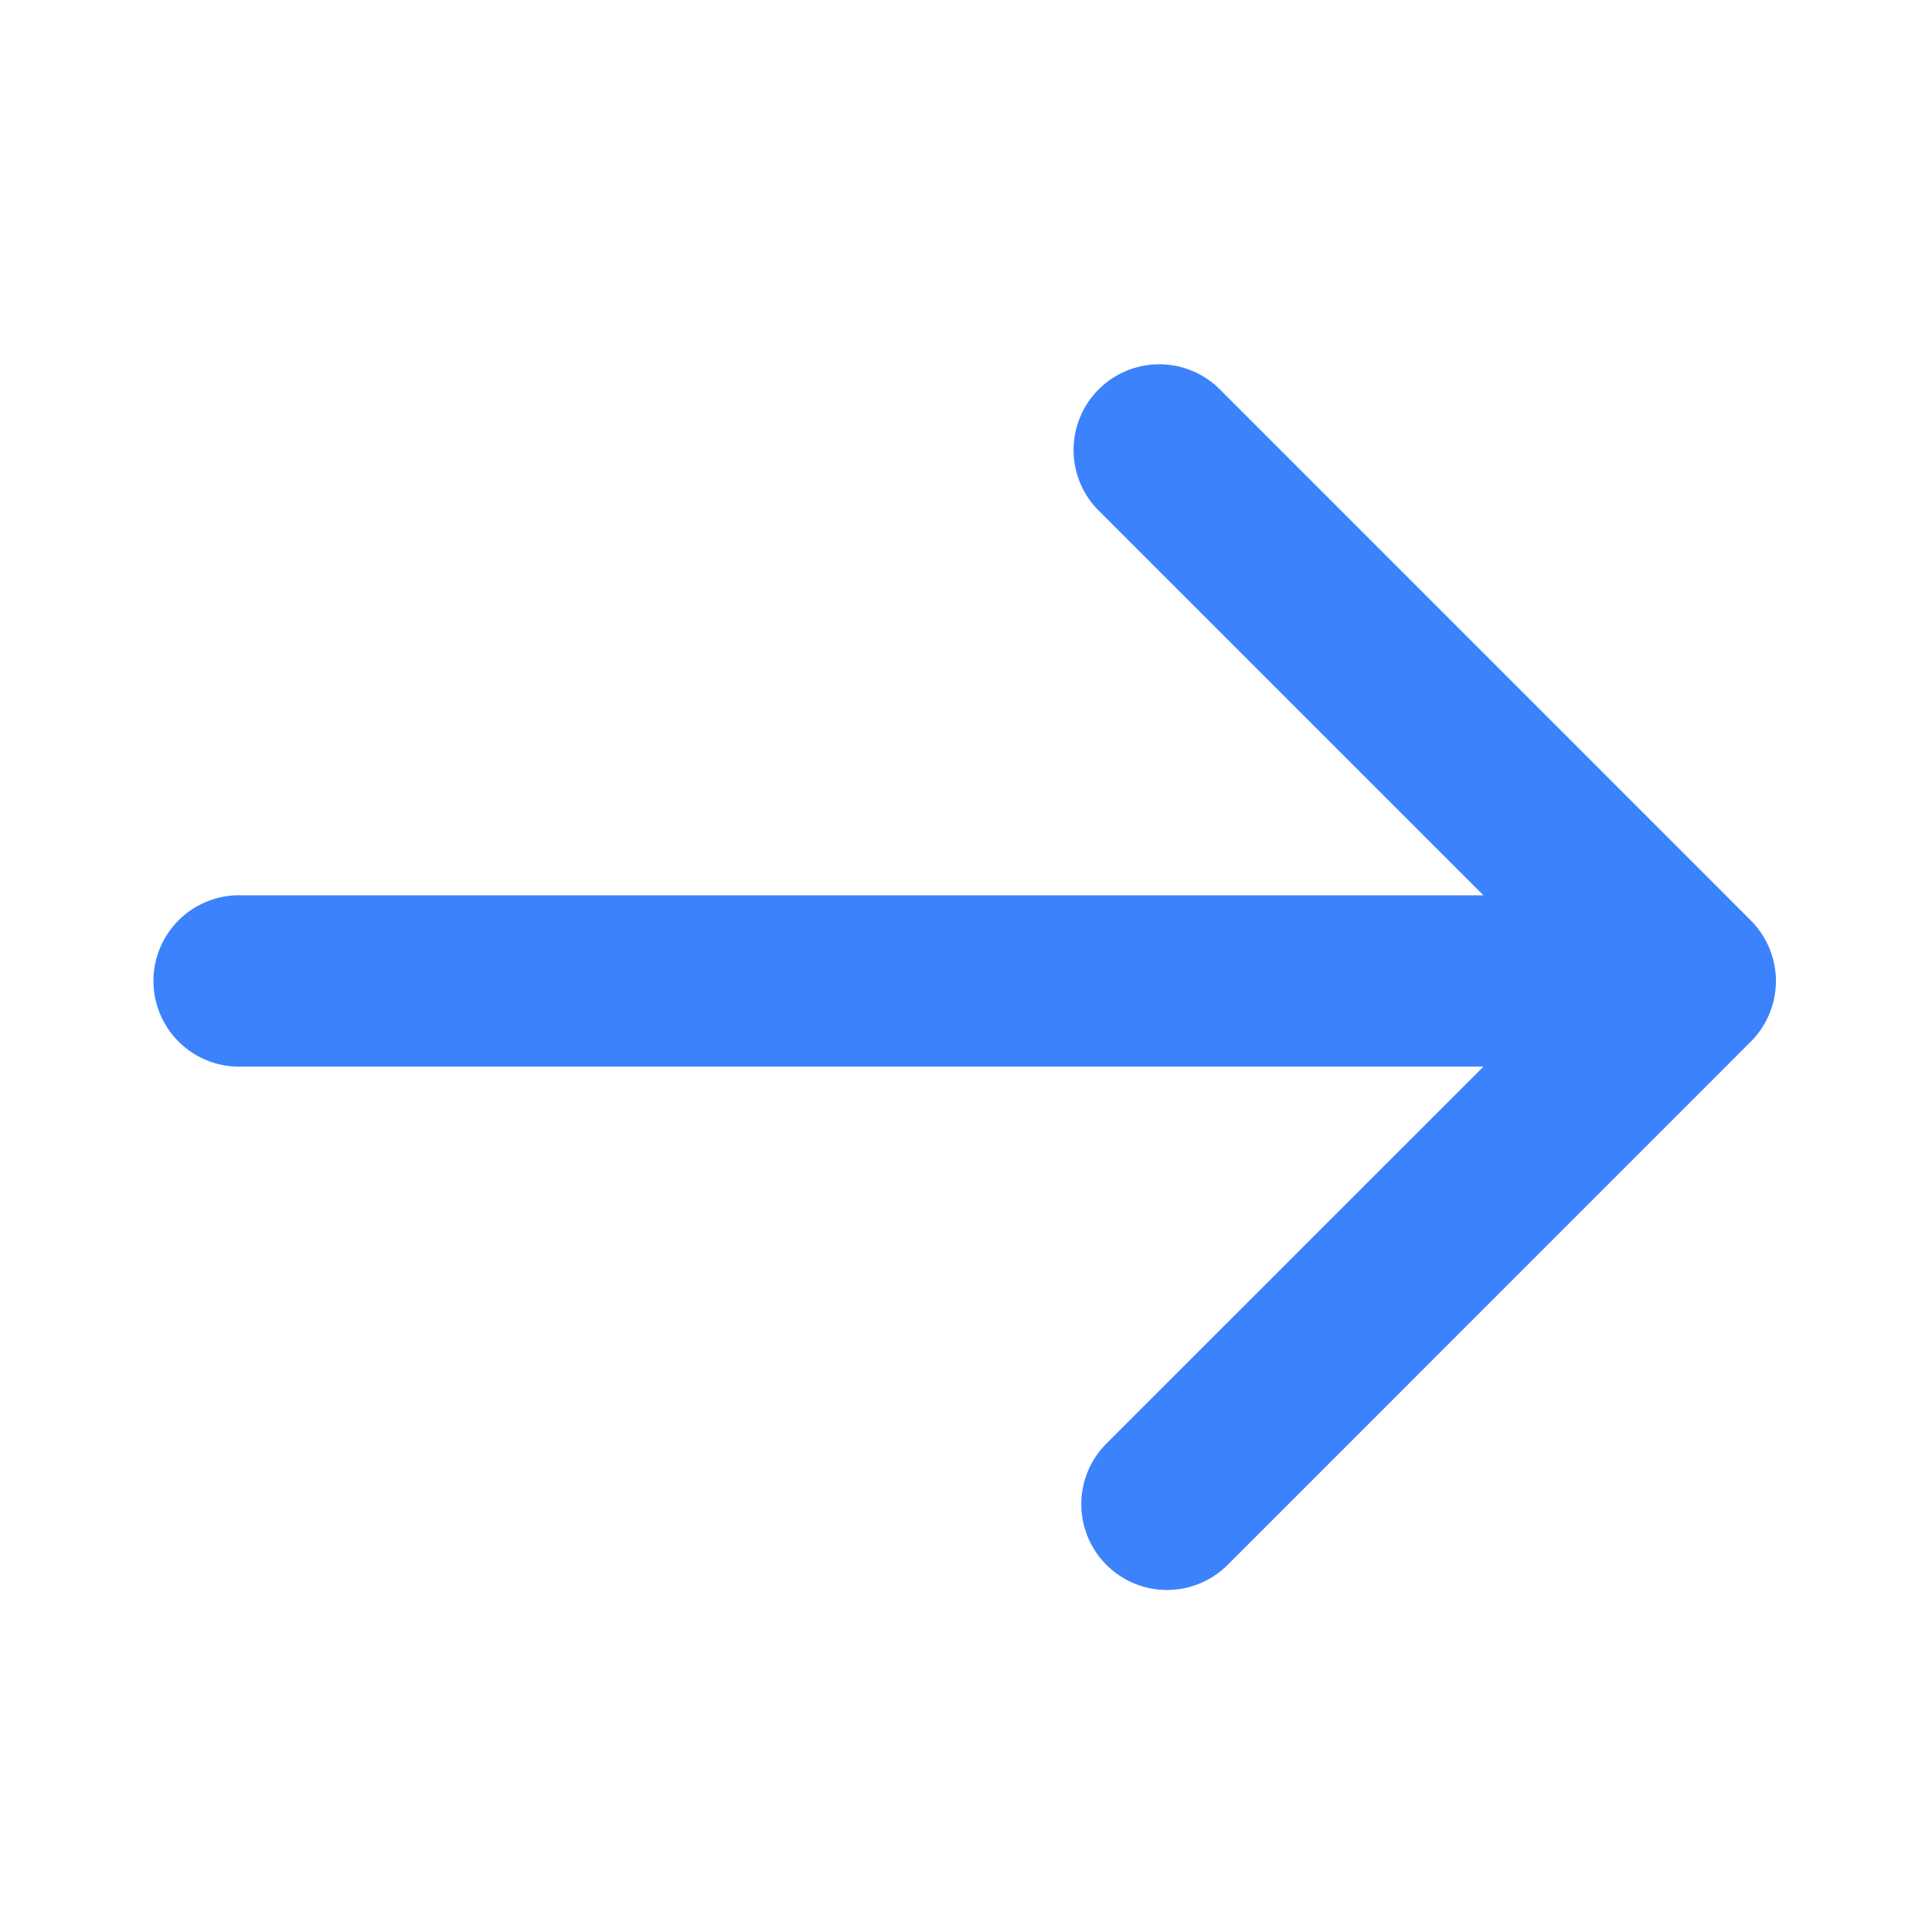 <svg width="25" height="25" viewBox="0 0 25 25" xmlns="http://www.w3.org/2000/svg">
    <path d="M14.316 20.248a1.109 1.109 0 0 1 0-1.567l4.88-4.879H3.128a1.109 1.109 0 1 1 0-2.217h16.067L14.2 6.59a1.109 1.109 0 0 1 1.568-1.568l6.888 6.889a1.109 1.109 0 0 1 0 1.567l-6.77 6.771a1.109 1.109 0 0 1-1.569 0z" fill="#2775fc" fill-rule="evenodd" opacity=".9"/>
</svg>